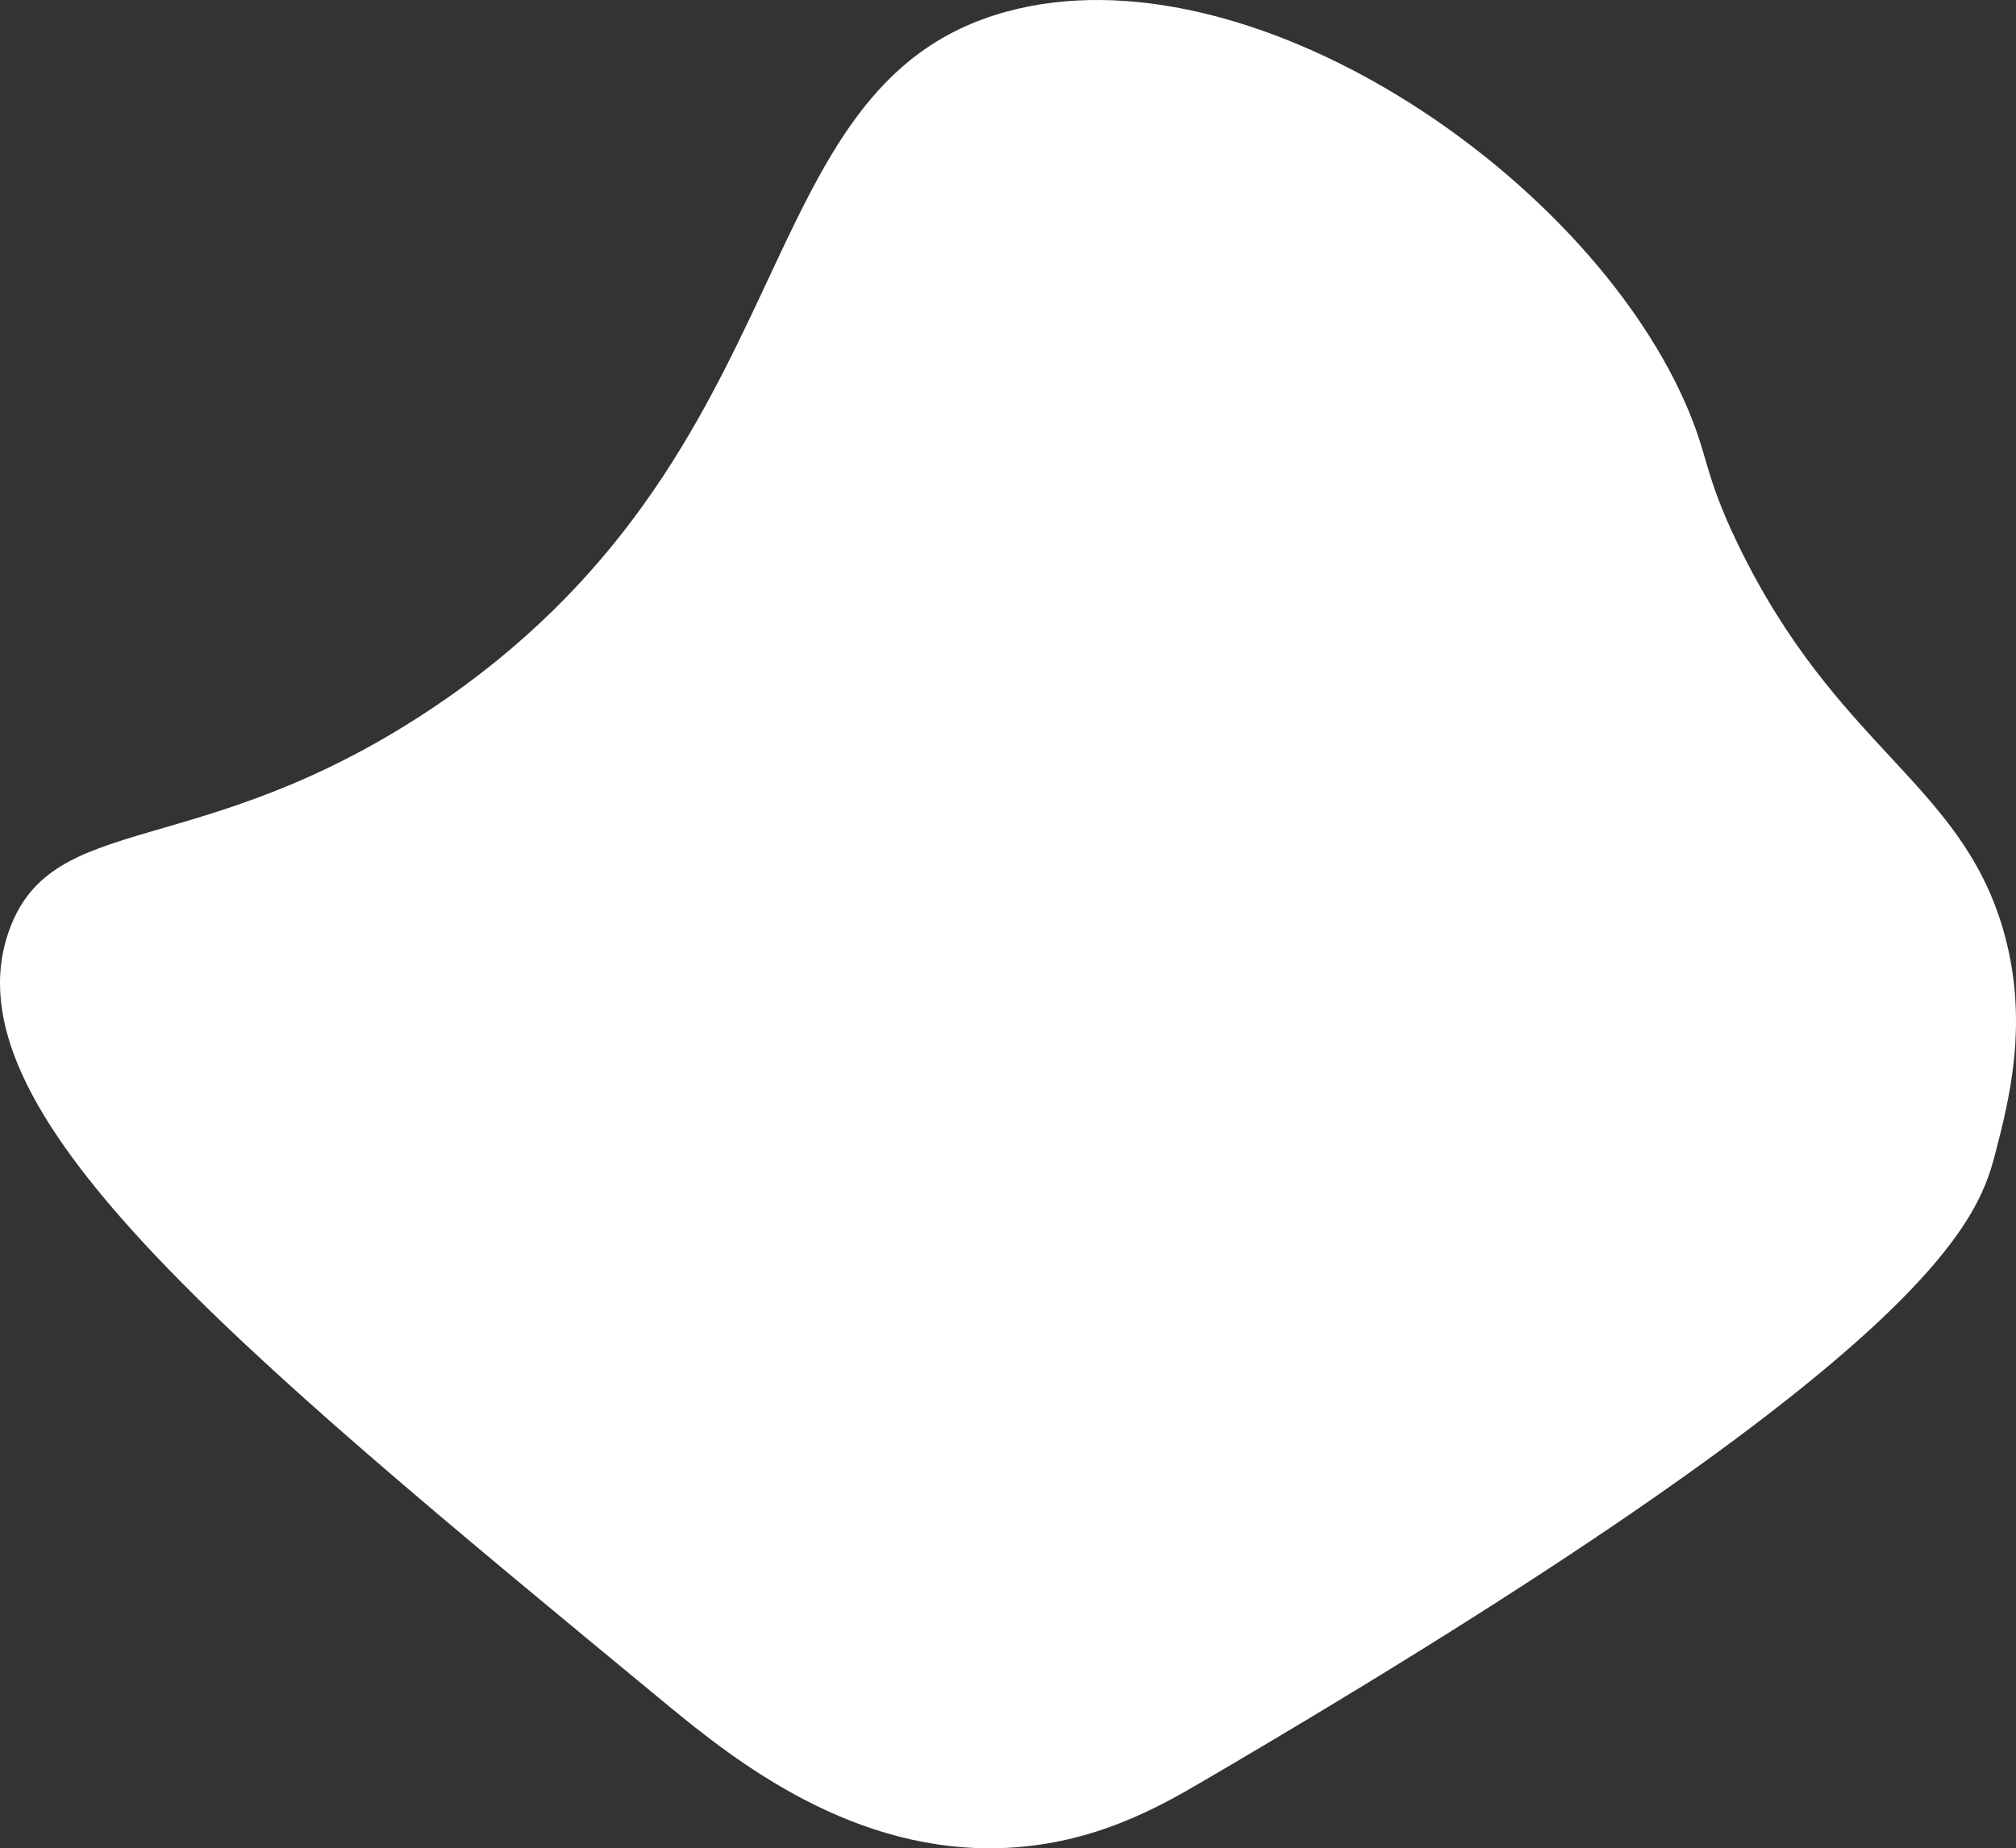<svg xmlns="http://www.w3.org/2000/svg" viewBox="0 0 730.02 669.39"><rect x="0" y="0" width="730.02" height="669.39" fill="#333333" stroke="none"/><defs><style>.cls-1{fill:#fff;}</style></defs><g id="Capa_2" data-name="Capa 2"><g id="Capa_1-2" data-name="Capa 1"><path class="cls-1" d="M725.39,336.74c9.59,33.09,2.11,61.87-3,81.5-6.62,25.43-25.07,73.75-287,227-15.65,9.16-39,22.47-71,24-55,2.63-98-31.34-123-52C80.88,484.82-20.13,401.49,3.39,336.74c15.87-43.68,68.56-24.2,152-79.5,139.54-92.48,112.07-226.42,209-253,87.53-24,209.14,58,246,142,8.5,19.37,6.44,25,19,51C665.09,271,709.91,283.35,725.39,336.74Z"></path></g></g></svg>